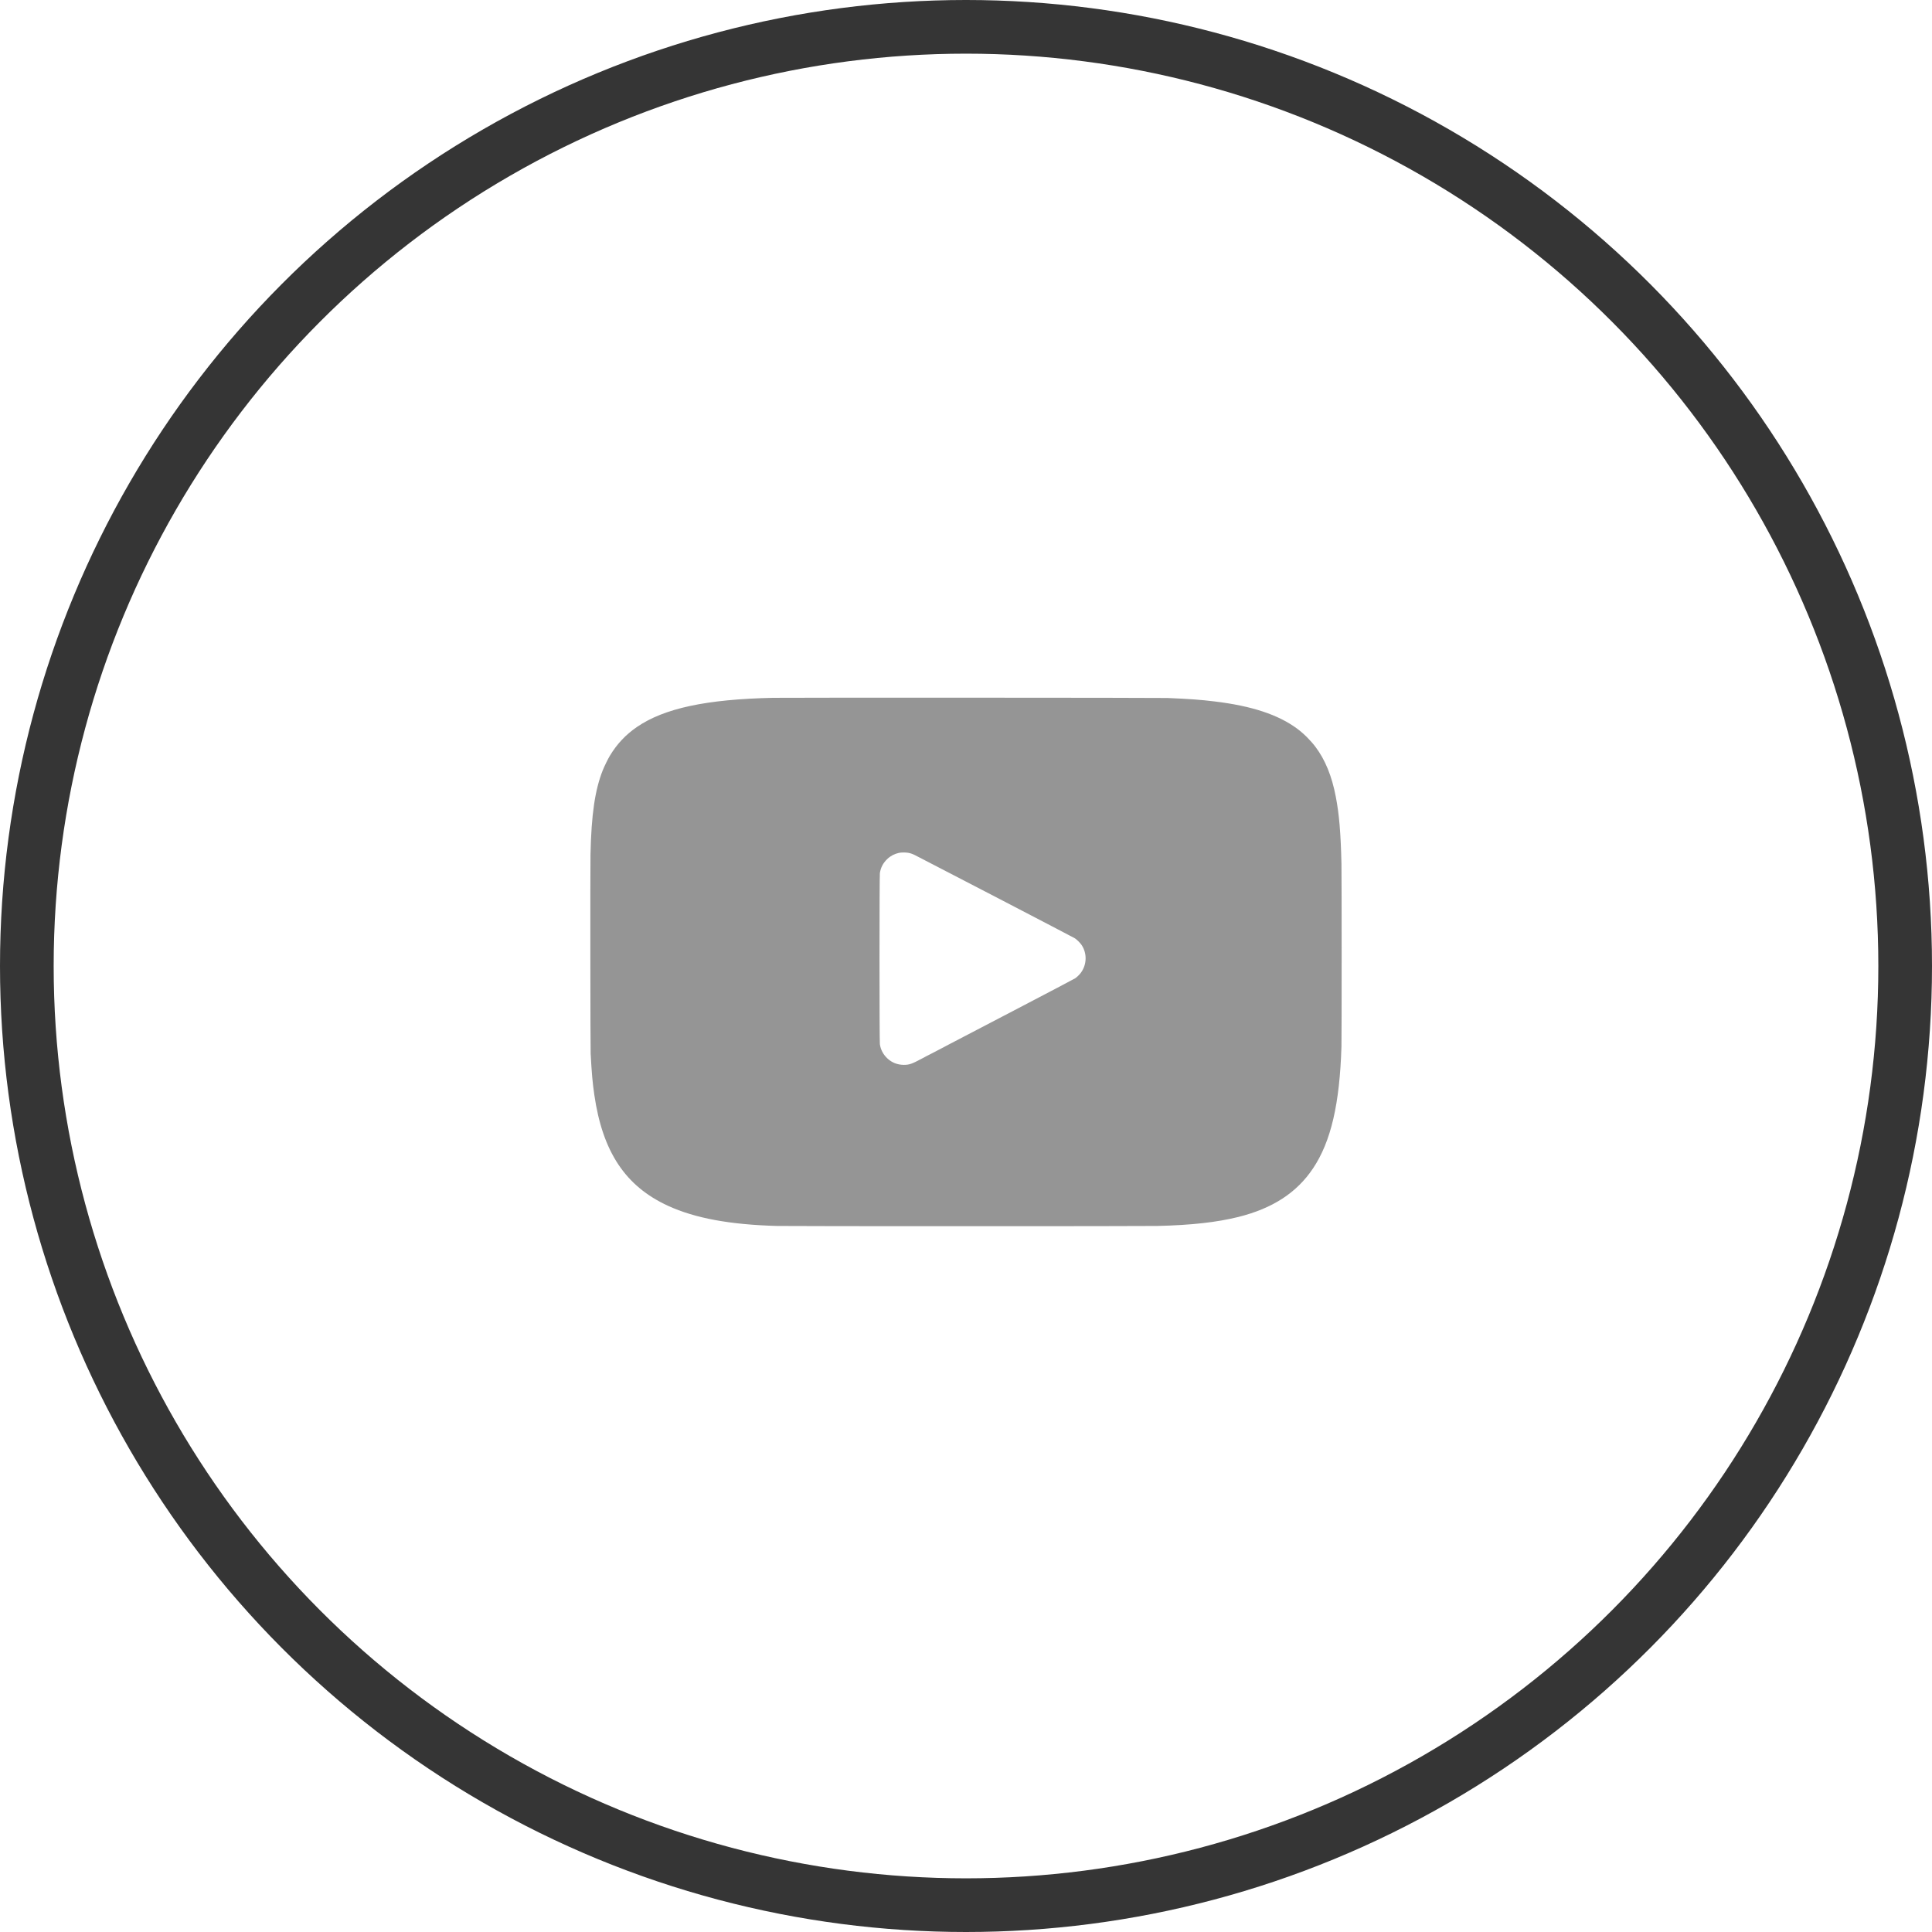 <?xml version="1.0" encoding="UTF-8"?> <svg xmlns="http://www.w3.org/2000/svg" width="36" height="36" viewBox="0 0 36 36" fill="none"> <circle cx="18" cy="18" r="17.5" stroke="#353535"></circle> <path fill-rule="evenodd" clip-rule="evenodd" d="M14.402 13.003C13.16 13.03 12.378 13.198 11.87 13.545C11.661 13.688 11.498 13.861 11.366 14.079C11.33 14.138 11.261 14.279 11.232 14.352C11.086 14.719 11.019 15.178 11.003 15.919C10.998 16.151 11 19.53 11.006 19.632C11.025 19.991 11.041 20.174 11.074 20.399C11.228 21.464 11.653 22.104 12.449 22.469C12.952 22.7 13.604 22.82 14.483 22.844C14.677 22.85 21.337 22.85 21.561 22.844C22.201 22.829 22.671 22.776 23.076 22.676C23.715 22.516 24.164 22.224 24.467 21.77C24.8 21.273 24.964 20.568 24.996 19.5C25.001 19.326 25.001 16.335 24.996 16.095C24.983 15.521 24.954 15.172 24.89 14.843C24.818 14.464 24.693 14.158 24.515 13.921C24.422 13.797 24.294 13.669 24.171 13.578C23.816 13.316 23.325 13.154 22.63 13.07C22.378 13.039 22.163 13.023 21.753 13.006C21.626 13 14.639 12.998 14.402 13.003ZM16.923 15.891C16.97 15.899 17.01 15.914 17.062 15.941C17.338 16.081 20.005 17.468 20.029 17.484C20.066 17.508 20.126 17.568 20.153 17.607C20.259 17.764 20.253 17.976 20.139 18.128C20.113 18.163 20.066 18.208 20.033 18.23C20.02 18.239 19.503 18.511 18.886 18.833C18.268 19.156 17.742 19.43 17.717 19.443C17.693 19.456 17.611 19.499 17.535 19.539C17.459 19.578 17.381 19.619 17.36 19.63C17.34 19.64 17.298 19.662 17.267 19.678C17.236 19.695 17.198 19.715 17.182 19.723C16.988 19.827 16.943 19.842 16.839 19.842C16.721 19.841 16.617 19.8 16.533 19.72C16.456 19.646 16.41 19.559 16.395 19.456C16.386 19.398 16.386 16.328 16.395 16.27C16.411 16.164 16.456 16.079 16.536 16.004C16.596 15.947 16.669 15.91 16.75 15.892C16.794 15.883 16.879 15.882 16.923 15.891Z" fill="#959595"></path> </svg> 